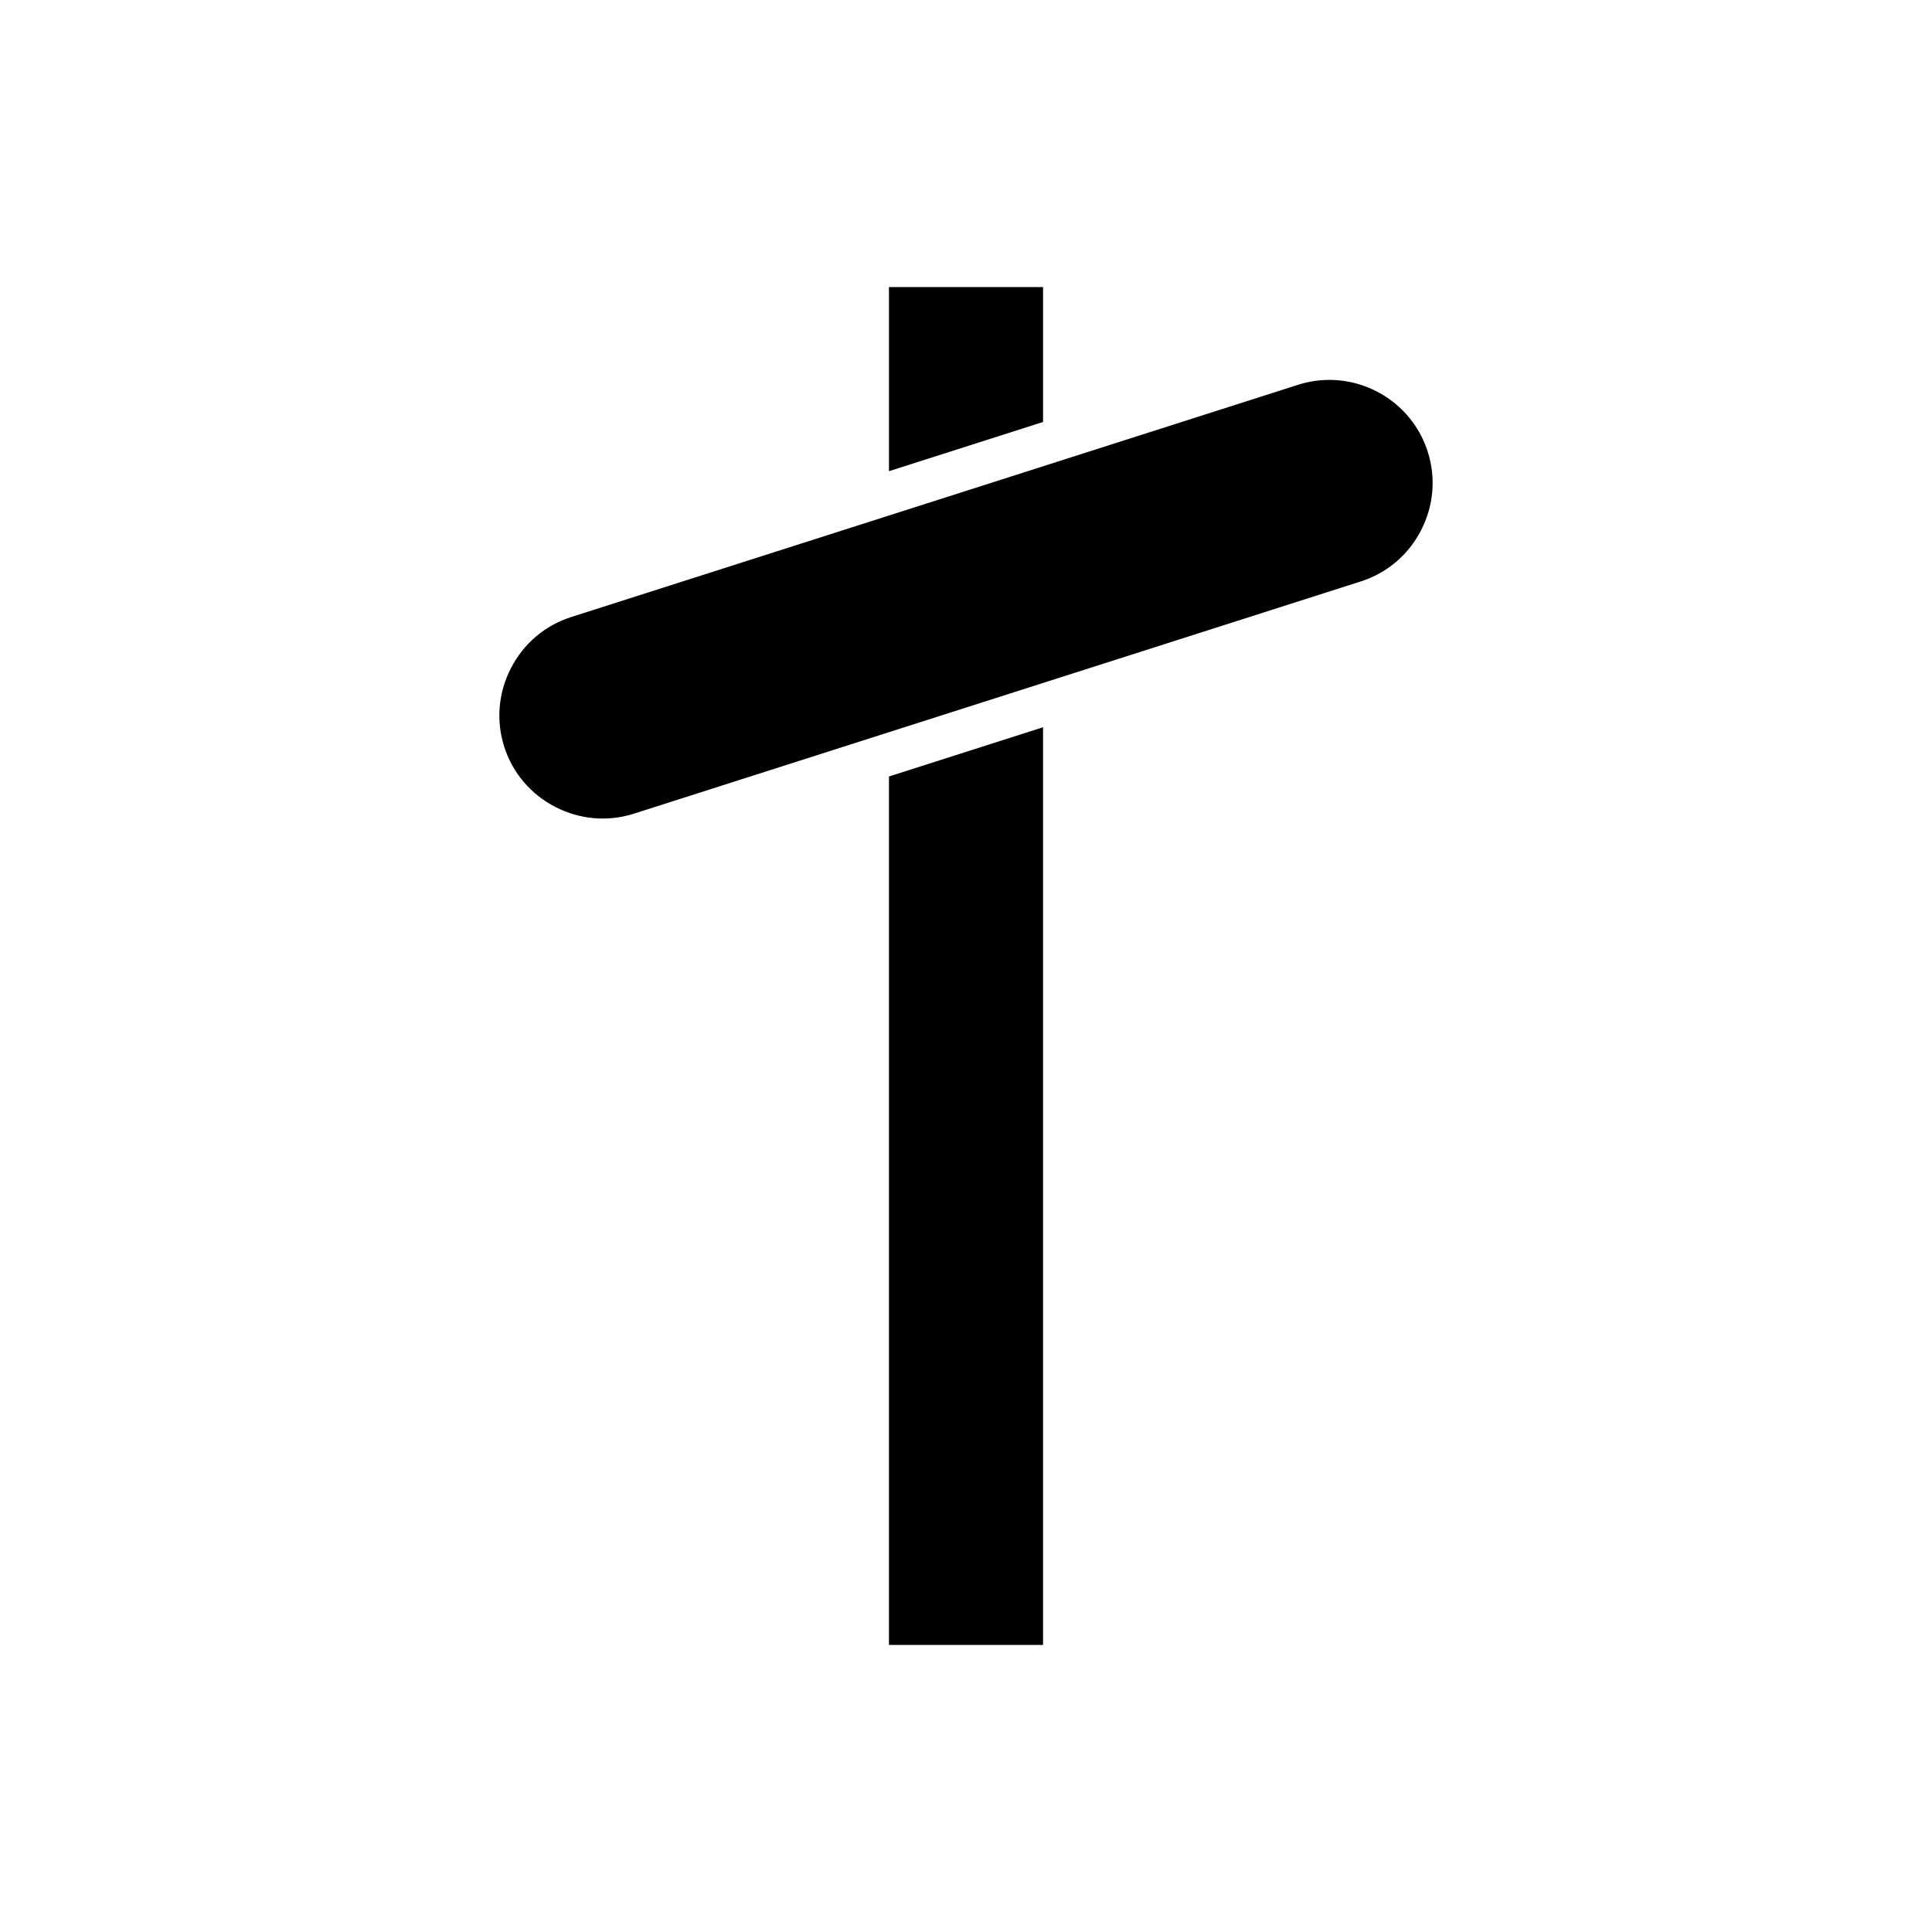 <?xml version="1.0" encoding="UTF-8"?>
<!-- Uploaded to: ICON Repo, www.iconrepo.com, Generator: ICON Repo Mixer Tools -->
<svg fill="#000000" width="800px" height="800px" version="1.1" viewBox="144 144 512 512" xmlns="http://www.w3.org/2000/svg">
 <g>
  <path d="m379.58 579.93h40.836v-243.2l-40.836 13.047z"/>
  <path d="m420.42 220.07h-40.836v48.801l40.836-13.047z"/>
  <path d="m522.37 263.71c-3.707-11.609-14.484-19.031-26.07-19.031-2.75 0-5.543 0.414-8.305 1.297l-192.64 61.551c-6.926 2.215-12.59 7.019-15.945 13.535-3.363 6.516-3.992 13.918-1.781 20.84 2.215 6.926 7.019 12.59 13.531 15.945 6.516 3.356 13.918 3.992 20.84 1.781l192.65-61.551c6.922-2.215 12.586-7.019 15.941-13.531s3.984-13.914 1.777-20.836z"/>
 </g>
</svg>